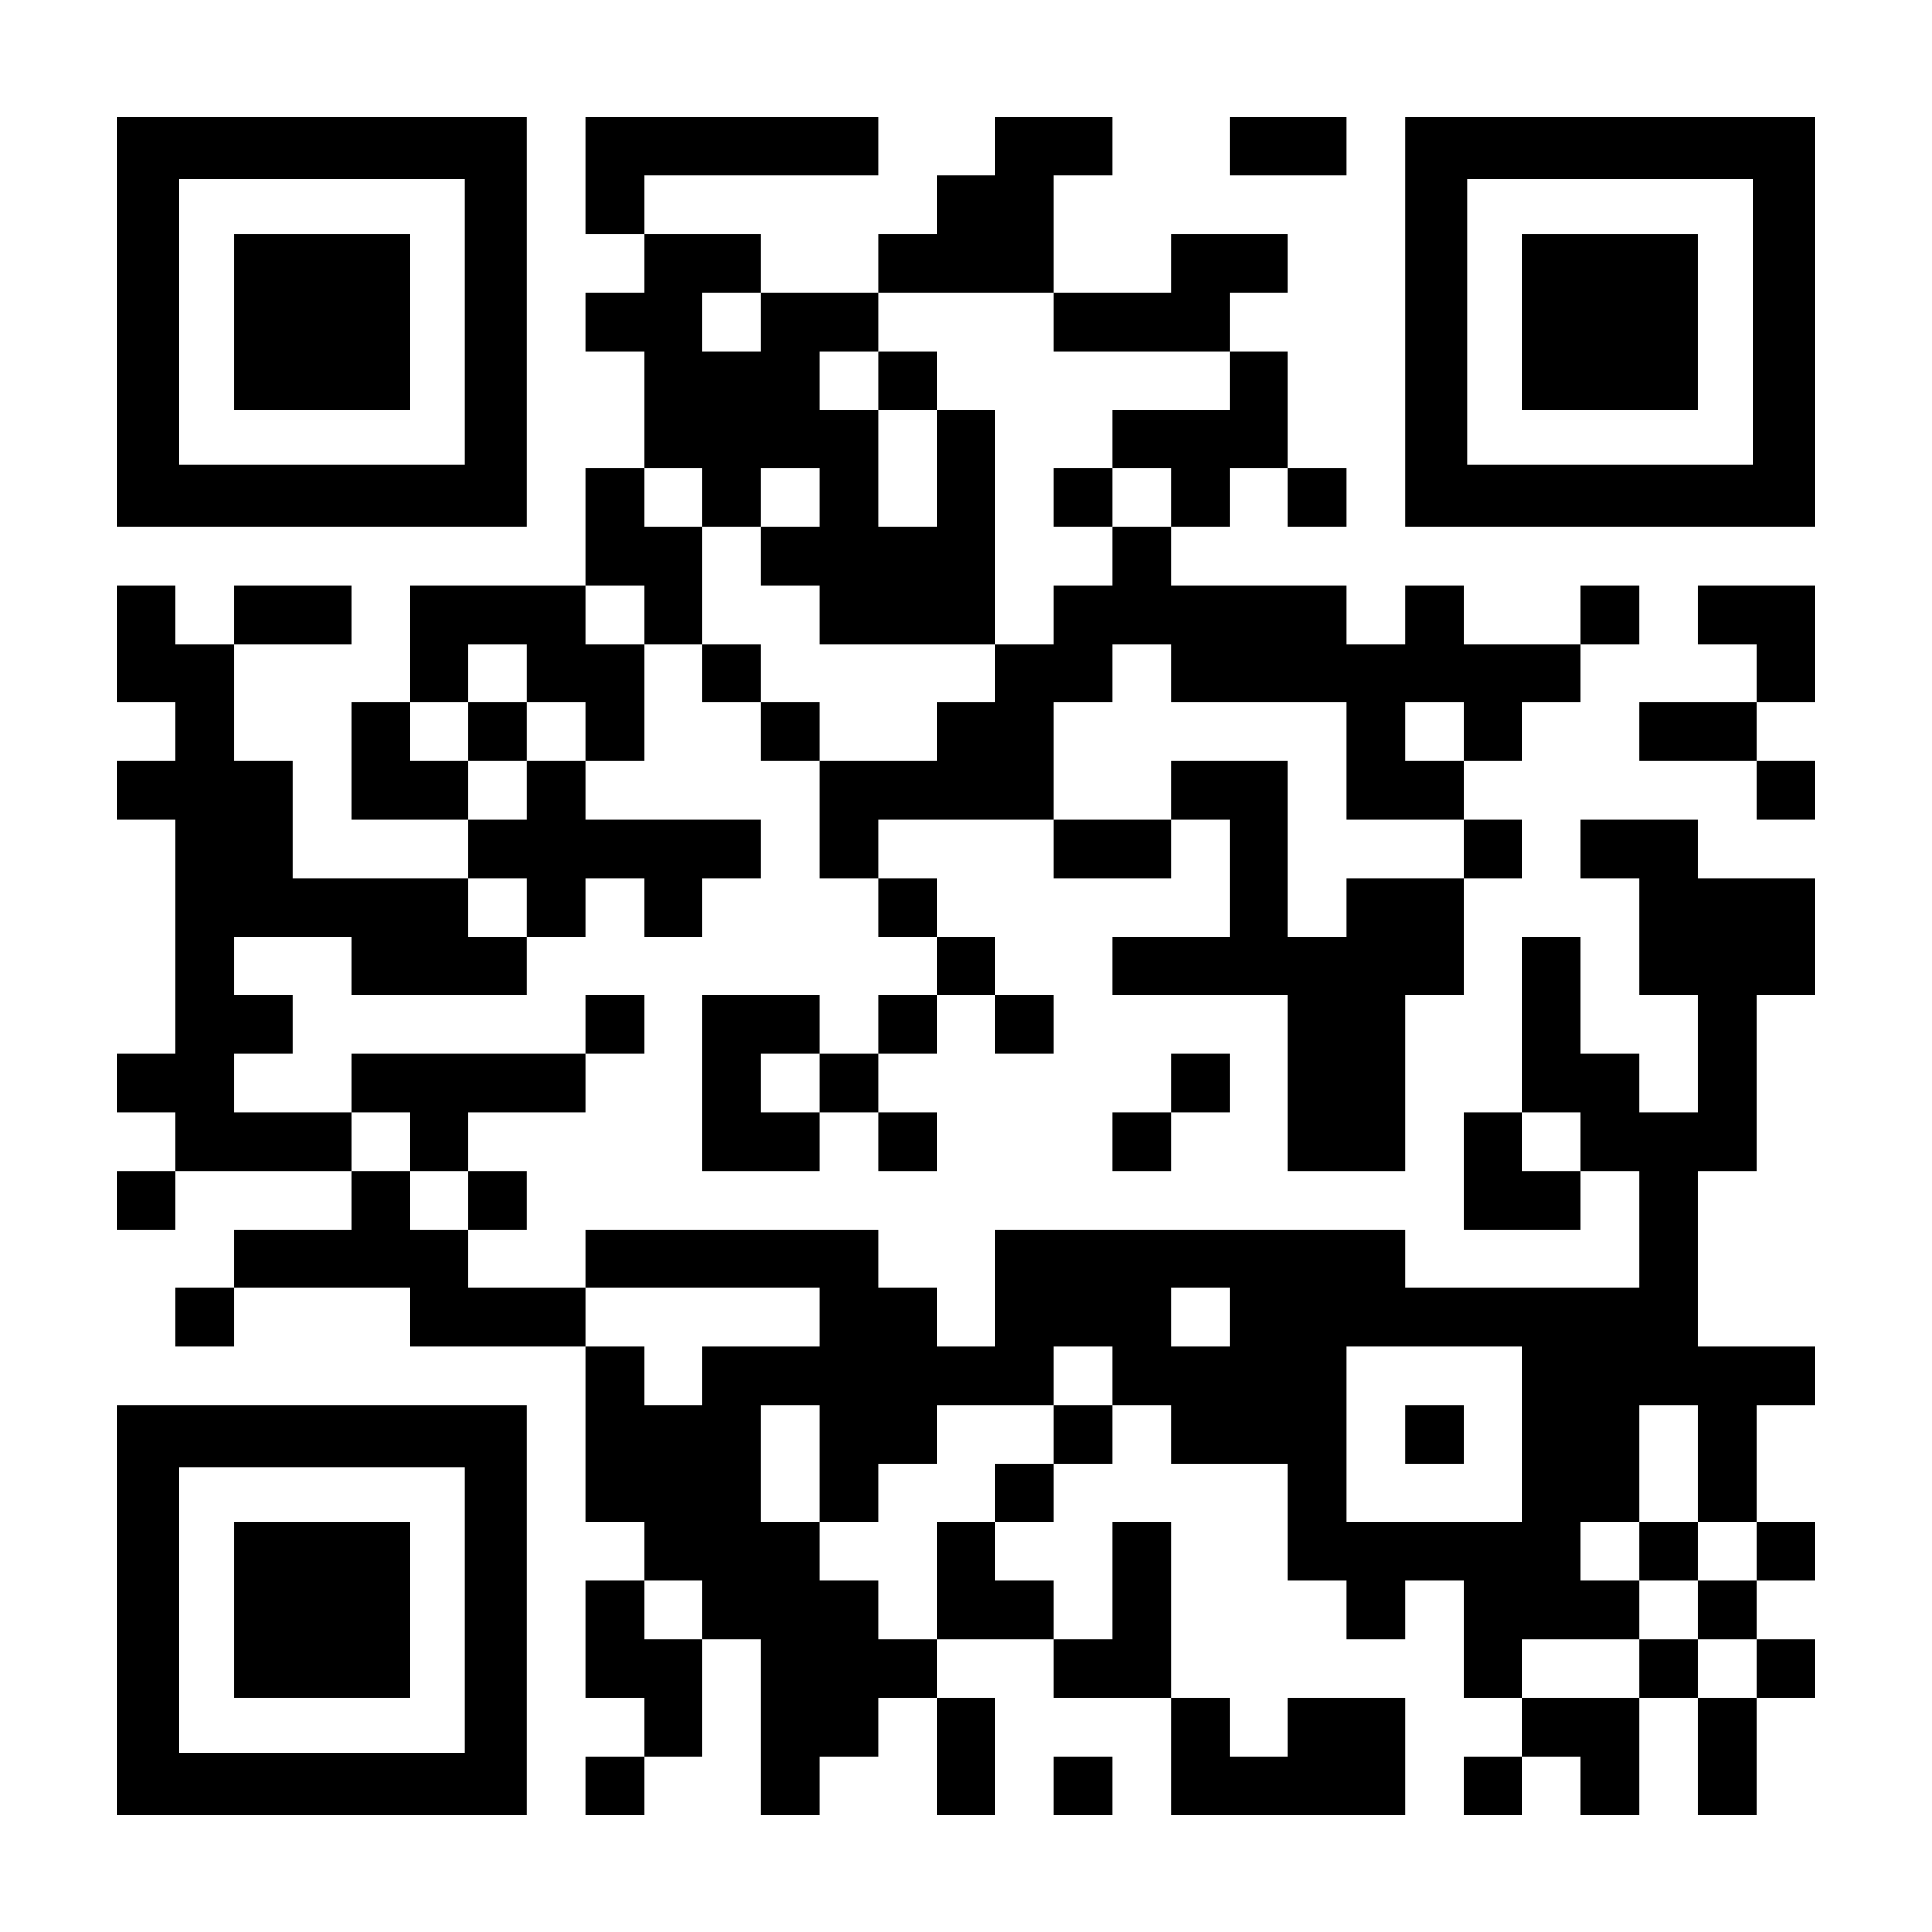 <?xml version="1.0" encoding="UTF-8" standalone="yes"?>
<svg version="1.0" xmlns="http://www.w3.org/2000/svg" width="1155px" height="1155px" viewBox="0 0 1155 1155" preserveAspectRatio="xMidYMid meet">
  <g transform="translate(0,1155) scale(0.1,-0.1)" fill="#000000" stroke="none">
    <path d="M700 9625 l0 -1225 1225 0 1225 0 0 1225 0 1225 -1225 0 -1225 0 0
-1225z m2080 0 l0 -855 -855 0 -855 0 0 855 0 855 855 0 855 0 0 -855z"/>
    <path d="M1400 9625 l0 -525 525 0 525 0 0 525 0 525 -525 0 -525 0 0 -525z"/>
    <path d="M3500 10500 l0 -350 175 0 175 0 0 -175 0 -175 -175 0 -175 0 0 -175
0 -175 175 0 175 0 0 -350 0 -350 -175 0 -175 0 0 -350 0 -350 -525 0 -525 0
0 -350 0 -350 -175 0 -175 0 0 -350 0 -350 350 0 350 0 0 -175 0 -175 -525 0
-525 0 0 350 0 350 -175 0 -175 0 0 350 0 350 350 0 350 0 0 175 0 175 -350 0
-350 0 0 -175 0 -175 -175 0 -175 0 0 175 0 175 -175 0 -175 0 0 -350 0 -350
175 0 175 0 0 -175 0 -175 -175 0 -175 0 0 -175 0 -175 175 0 175 0 0 -700 0
-700 -175 0 -175 0 0 -175 0 -175 175 0 175 0 0 -175 0 -175 -175 0 -175 0 0
-175 0 -175 175 0 175 0 0 175 0 175 525 0 525 0 0 -175 0 -175 -350 0 -350 0
0 -175 0 -175 -175 0 -175 0 0 -175 0 -175 175 0 175 0 0 175 0 175 525 0 525
0 0 -175 0 -175 525 0 525 0 0 -525 0 -525 175 0 175 0 0 -175 0 -175 -175 0
-175 0 0 -350 0 -350 175 0 175 0 0 -175 0 -175 -175 0 -175 0 0 -175 0 -175
175 0 175 0 0 175 0 175 175 0 175 0 0 350 0 350 175 0 175 0 0 -525 0 -525
175 0 175 0 0 175 0 175 175 0 175 0 0 175 0 175 175 0 175 0 0 -350 0 -350
175 0 175 0 0 350 0 350 -175 0 -175 0 0 175 0 175 350 0 350 0 0 -175 0 -175
350 0 350 0 0 -350 0 -350 700 0 700 0 0 350 0 350 -350 0 -350 0 0 -175 0
-175 -175 0 -175 0 0 175 0 175 -175 0 -175 0 0 525 0 525 -175 0 -175 0 0
-350 0 -350 -175 0 -175 0 0 175 0 175 -175 0 -175 0 0 175 0 175 175 0 175 0
0 175 0 175 175 0 175 0 0 175 0 175 175 0 175 0 0 -175 0 -175 350 0 350 0 0
-350 0 -350 175 0 175 0 0 -175 0 -175 175 0 175 0 0 175 0 175 175 0 175 0 0
-350 0 -350 175 0 175 0 0 -175 0 -175 -175 0 -175 0 0 -175 0 -175 175 0 175
0 0 175 0 175 175 0 175 0 0 -175 0 -175 175 0 175 0 0 350 0 350 175 0 175 0
0 -350 0 -350 175 0 175 0 0 350 0 350 175 0 175 0 0 175 0 175 -175 0 -175 0
0 175 0 175 175 0 175 0 0 175 0 175 -175 0 -175 0 0 350 0 350 175 0 175 0 0
175 0 175 -350 0 -350 0 0 525 0 525 175 0 175 0 0 525 0 525 175 0 175 0 0
350 0 350 -350 0 -350 0 0 175 0 175 -350 0 -350 0 0 -175 0 -175 175 0 175 0
0 -350 0 -350 175 0 175 0 0 -350 0 -350 -175 0 -175 0 0 175 0 175 -175 0
-175 0 0 350 0 350 -175 0 -175 0 0 -525 0 -525 -175 0 -175 0 0 -350 0 -350
350 0 350 0 0 175 0 175 175 0 175 0 0 -350 0 -350 -700 0 -700 0 0 175 0 175
-1225 0 -1225 0 0 -350 0 -350 -175 0 -175 0 0 175 0 175 -175 0 -175 0 0 175
0 175 -875 0 -875 0 0 -175 0 -175 -350 0 -350 0 0 175 0 175 175 0 175 0 0
175 0 175 -175 0 -175 0 0 175 0 175 350 0 350 0 0 175 0 175 175 0 175 0 0
175 0 175 -175 0 -175 0 0 -175 0 -175 -700 0 -700 0 0 -175 0 -175 -350 0
-350 0 0 175 0 175 175 0 175 0 0 175 0 175 -175 0 -175 0 0 175 0 175 350 0
350 0 0 -175 0 -175 525 0 525 0 0 175 0 175 175 0 175 0 0 175 0 175 175 0
175 0 0 -175 0 -175 175 0 175 0 0 175 0 175 175 0 175 0 0 175 0 175 -525 0
-525 0 0 175 0 175 175 0 175 0 0 350 0 350 175 0 175 0 0 -175 0 -175 175 0
175 0 0 -175 0 -175 175 0 175 0 0 -350 0 -350 175 0 175 0 0 -175 0 -175 175
0 175 0 0 -175 0 -175 -175 0 -175 0 0 -175 0 -175 -175 0 -175 0 0 175 0 175
-350 0 -350 0 0 -525 0 -525 350 0 350 0 0 175 0 175 175 0 175 0 0 -175 0
-175 175 0 175 0 0 175 0 175 -175 0 -175 0 0 175 0 175 175 0 175 0 0 175 0
175 175 0 175 0 0 -175 0 -175 175 0 175 0 0 175 0 175 -175 0 -175 0 0 175 0
175 -175 0 -175 0 0 175 0 175 -175 0 -175 0 0 175 0 175 525 0 525 0 0 -175
0 -175 350 0 350 0 0 175 0 175 175 0 175 0 0 -350 0 -350 -350 0 -350 0 0
-175 0 -175 525 0 525 0 0 -525 0 -525 350 0 350 0 0 525 0 525 175 0 175 0 0
350 0 350 175 0 175 0 0 175 0 175 -175 0 -175 0 0 175 0 175 175 0 175 0 0
175 0 175 175 0 175 0 0 175 0 175 175 0 175 0 0 175 0 175 -175 0 -175 0 0
-175 0 -175 -350 0 -350 0 0 175 0 175 -175 0 -175 0 0 -175 0 -175 -175 0
-175 0 0 175 0 175 -525 0 -525 0 0 175 0 175 175 0 175 0 0 175 0 175 175 0
175 0 0 -175 0 -175 175 0 175 0 0 175 0 175 -175 0 -175 0 0 350 0 350 -175
0 -175 0 0 175 0 175 175 0 175 0 0 175 0 175 -350 0 -350 0 0 -175 0 -175
-350 0 -350 0 0 350 0 350 175 0 175 0 0 175 0 175 -350 0 -350 0 0 -175 0
-175 -175 0 -175 0 0 -175 0 -175 -175 0 -175 0 0 -175 0 -175 -350 0 -350 0
0 175 0 175 -350 0 -350 0 0 175 0 175 700 0 700 0 0 175 0 175 -875 0 -875 0
0 -350z m1050 -875 l0 -175 -175 0 -175 0 0 175 0 175 175 0 175 0 0 -175z
m1750 0 l0 -175 525 0 525 0 0 -175 0 -175 -350 0 -350 0 0 -175 0 -175 175 0
175 0 0 -175 0 -175 -175 0 -175 0 0 -175 0 -175 -175 0 -175 0 0 -175 0 -175
-175 0 -175 0 0 -175 0 -175 -175 0 -175 0 0 -175 0 -175 -350 0 -350 0 0 175
0 175 -175 0 -175 0 0 175 0 175 -175 0 -175 0 0 350 0 350 -175 0 -175 0 0
175 0 175 175 0 175 0 0 -175 0 -175 175 0 175 0 0 175 0 175 175 0 175 0 0
-175 0 -175 -175 0 -175 0 0 -175 0 -175 175 0 175 0 0 -175 0 -175 525 0 525
0 0 700 0 700 -175 0 -175 0 0 -350 0 -350 -175 0 -175 0 0 350 0 350 -175 0
-175 0 0 175 0 175 175 0 175 0 0 175 0 175 525 0 525 0 0 -175z m-2450 -1750
l0 -175 -175 0 -175 0 0 175 0 175 175 0 175 0 0 -175z m-700 -350 l0 -175
175 0 175 0 0 -175 0 -175 -175 0 -175 0 0 -175 0 -175 -175 0 -175 0 0 175 0
175 -175 0 -175 0 0 175 0 175 175 0 175 0 0 175 0 175 175 0 175 0 0 -175z
m3850 0 l0 -175 525 0 525 0 0 -350 0 -350 350 0 350 0 0 -175 0 -175 -350 0
-350 0 0 -175 0 -175 -175 0 -175 0 0 525 0 525 -350 0 -350 0 0 -175 0 -175
-350 0 -350 0 0 350 0 350 175 0 175 0 0 175 0 175 175 0 175 0 0 -175z m1750
-350 l0 -175 -175 0 -175 0 0 175 0 175 175 0 175 0 0 -175z m-5600 -1050 l0
-175 -175 0 -175 0 0 175 0 175 175 0 175 0 0 -175z m1750 -1050 l0 -175 -175
0 -175 0 0 175 0 175 175 0 175 0 0 -175z m-2450 -350 l0 -175 175 0 175 0 0
-175 0 -175 -175 0 -175 0 0 175 0 175 -175 0 -175 0 0 175 0 175 175 0 175 0
0 -175z m7000 0 l0 -175 -175 0 -175 0 0 175 0 175 175 0 175 0 0 -175z
m-4550 -1050 l0 -175 -350 0 -350 0 0 -175 0 -175 -175 0 -175 0 0 175 0 175
-175 0 -175 0 0 175 0 175 700 0 700 0 0 -175z m2450 0 l0 -175 -175 0 -175 0
0 175 0 175 175 0 175 0 0 -175z m-700 -350 l0 -175 -175 0 -175 0 0 -175 0
-175 -175 0 -175 0 0 -175 0 -175 -175 0 -175 0 0 -350 0 -350 -175 0 -175 0
0 175 0 175 -175 0 -175 0 0 175 0 175 -175 0 -175 0 0 350 0 350 175 0 175 0
0 -350 0 -350 175 0 175 0 0 175 0 175 175 0 175 0 0 175 0 175 350 0 350 0 0
175 0 175 175 0 175 0 0 -175z m2450 -350 l0 -525 -525 0 -525 0 0 525 0 525
525 0 525 0 0 -525z m1050 -175 l0 -350 175 0 175 0 0 -175 0 -175 -175 0
-175 0 0 -175 0 -175 175 0 175 0 0 -175 0 -175 -175 0 -175 0 0 175 0 175
-175 0 -175 0 0 -175 0 -175 -350 0 -350 0 0 175 0 175 350 0 350 0 0 175 0
175 -175 0 -175 0 0 175 0 175 175 0 175 0 0 350 0 350 175 0 175 0 0 -350z
m-5950 -875 l0 -175 -175 0 -175 0 0 175 0 175 175 0 175 0 0 -175z"/>
    <path d="M5250 9275 l0 -175 175 0 175 0 0 175 0 175 -175 0 -175 0 0 -175z"/>
    <path d="M6300 8575 l0 -175 175 0 175 0 0 175 0 175 -175 0 -175 0 0 -175z"/>
    <path d="M2800 7175 l0 -175 175 0 175 0 0 175 0 175 -175 0 -175 0 0 -175z"/>
    <path d="M8400 2975 l0 -175 175 0 175 0 0 175 0 175 -175 0 -175 0 0 -175z"/>
    <path d="M9800 2275 l0 -175 175 0 175 0 0 175 0 175 -175 0 -175 0 0 -175z"/>
    <path d="M7350 10675 l0 -175 350 0 350 0 0 175 0 175 -350 0 -350 0 0 -175z"/>
    <path d="M8400 9625 l0 -1225 1225 0 1225 0 0 1225 0 1225 -1225 0 -1225 0 0
-1225z m2080 0 l0 -855 -855 0 -855 0 0 855 0 855 855 0 855 0 0 -855z"/>
    <path d="M9100 9625 l0 -525 525 0 525 0 0 525 0 525 -525 0 -525 0 0 -525z"/>
    <path d="M10150 7875 l0 -175 175 0 175 0 0 -175 0 -175 -350 0 -350 0 0 -175
0 -175 350 0 350 0 0 -175 0 -175 175 0 175 0 0 175 0 175 -175 0 -175 0 0
175 0 175 175 0 175 0 0 350 0 350 -350 0 -350 0 0 -175z"/>
    <path d="M7000 5075 l0 -175 -175 0 -175 0 0 -175 0 -175 175 0 175 0 0 175 0
175 175 0 175 0 0 175 0 175 -175 0 -175 0 0 -175z"/>
    <path d="M700 1925 l0 -1225 1225 0 1225 0 0 1225 0 1225 -1225 0 -1225 0 0
-1225z m2080 0 l0 -855 -855 0 -855 0 0 855 0 855 855 0 855 0 0 -855z"/>
    <path d="M1400 1925 l0 -525 525 0 525 0 0 525 0 525 -525 0 -525 0 0 -525z"/>
    <path d="M6300 875 l0 -175 175 0 175 0 0 175 0 175 -175 0 -175 0 0 -175z"/>
  </g>
</svg>